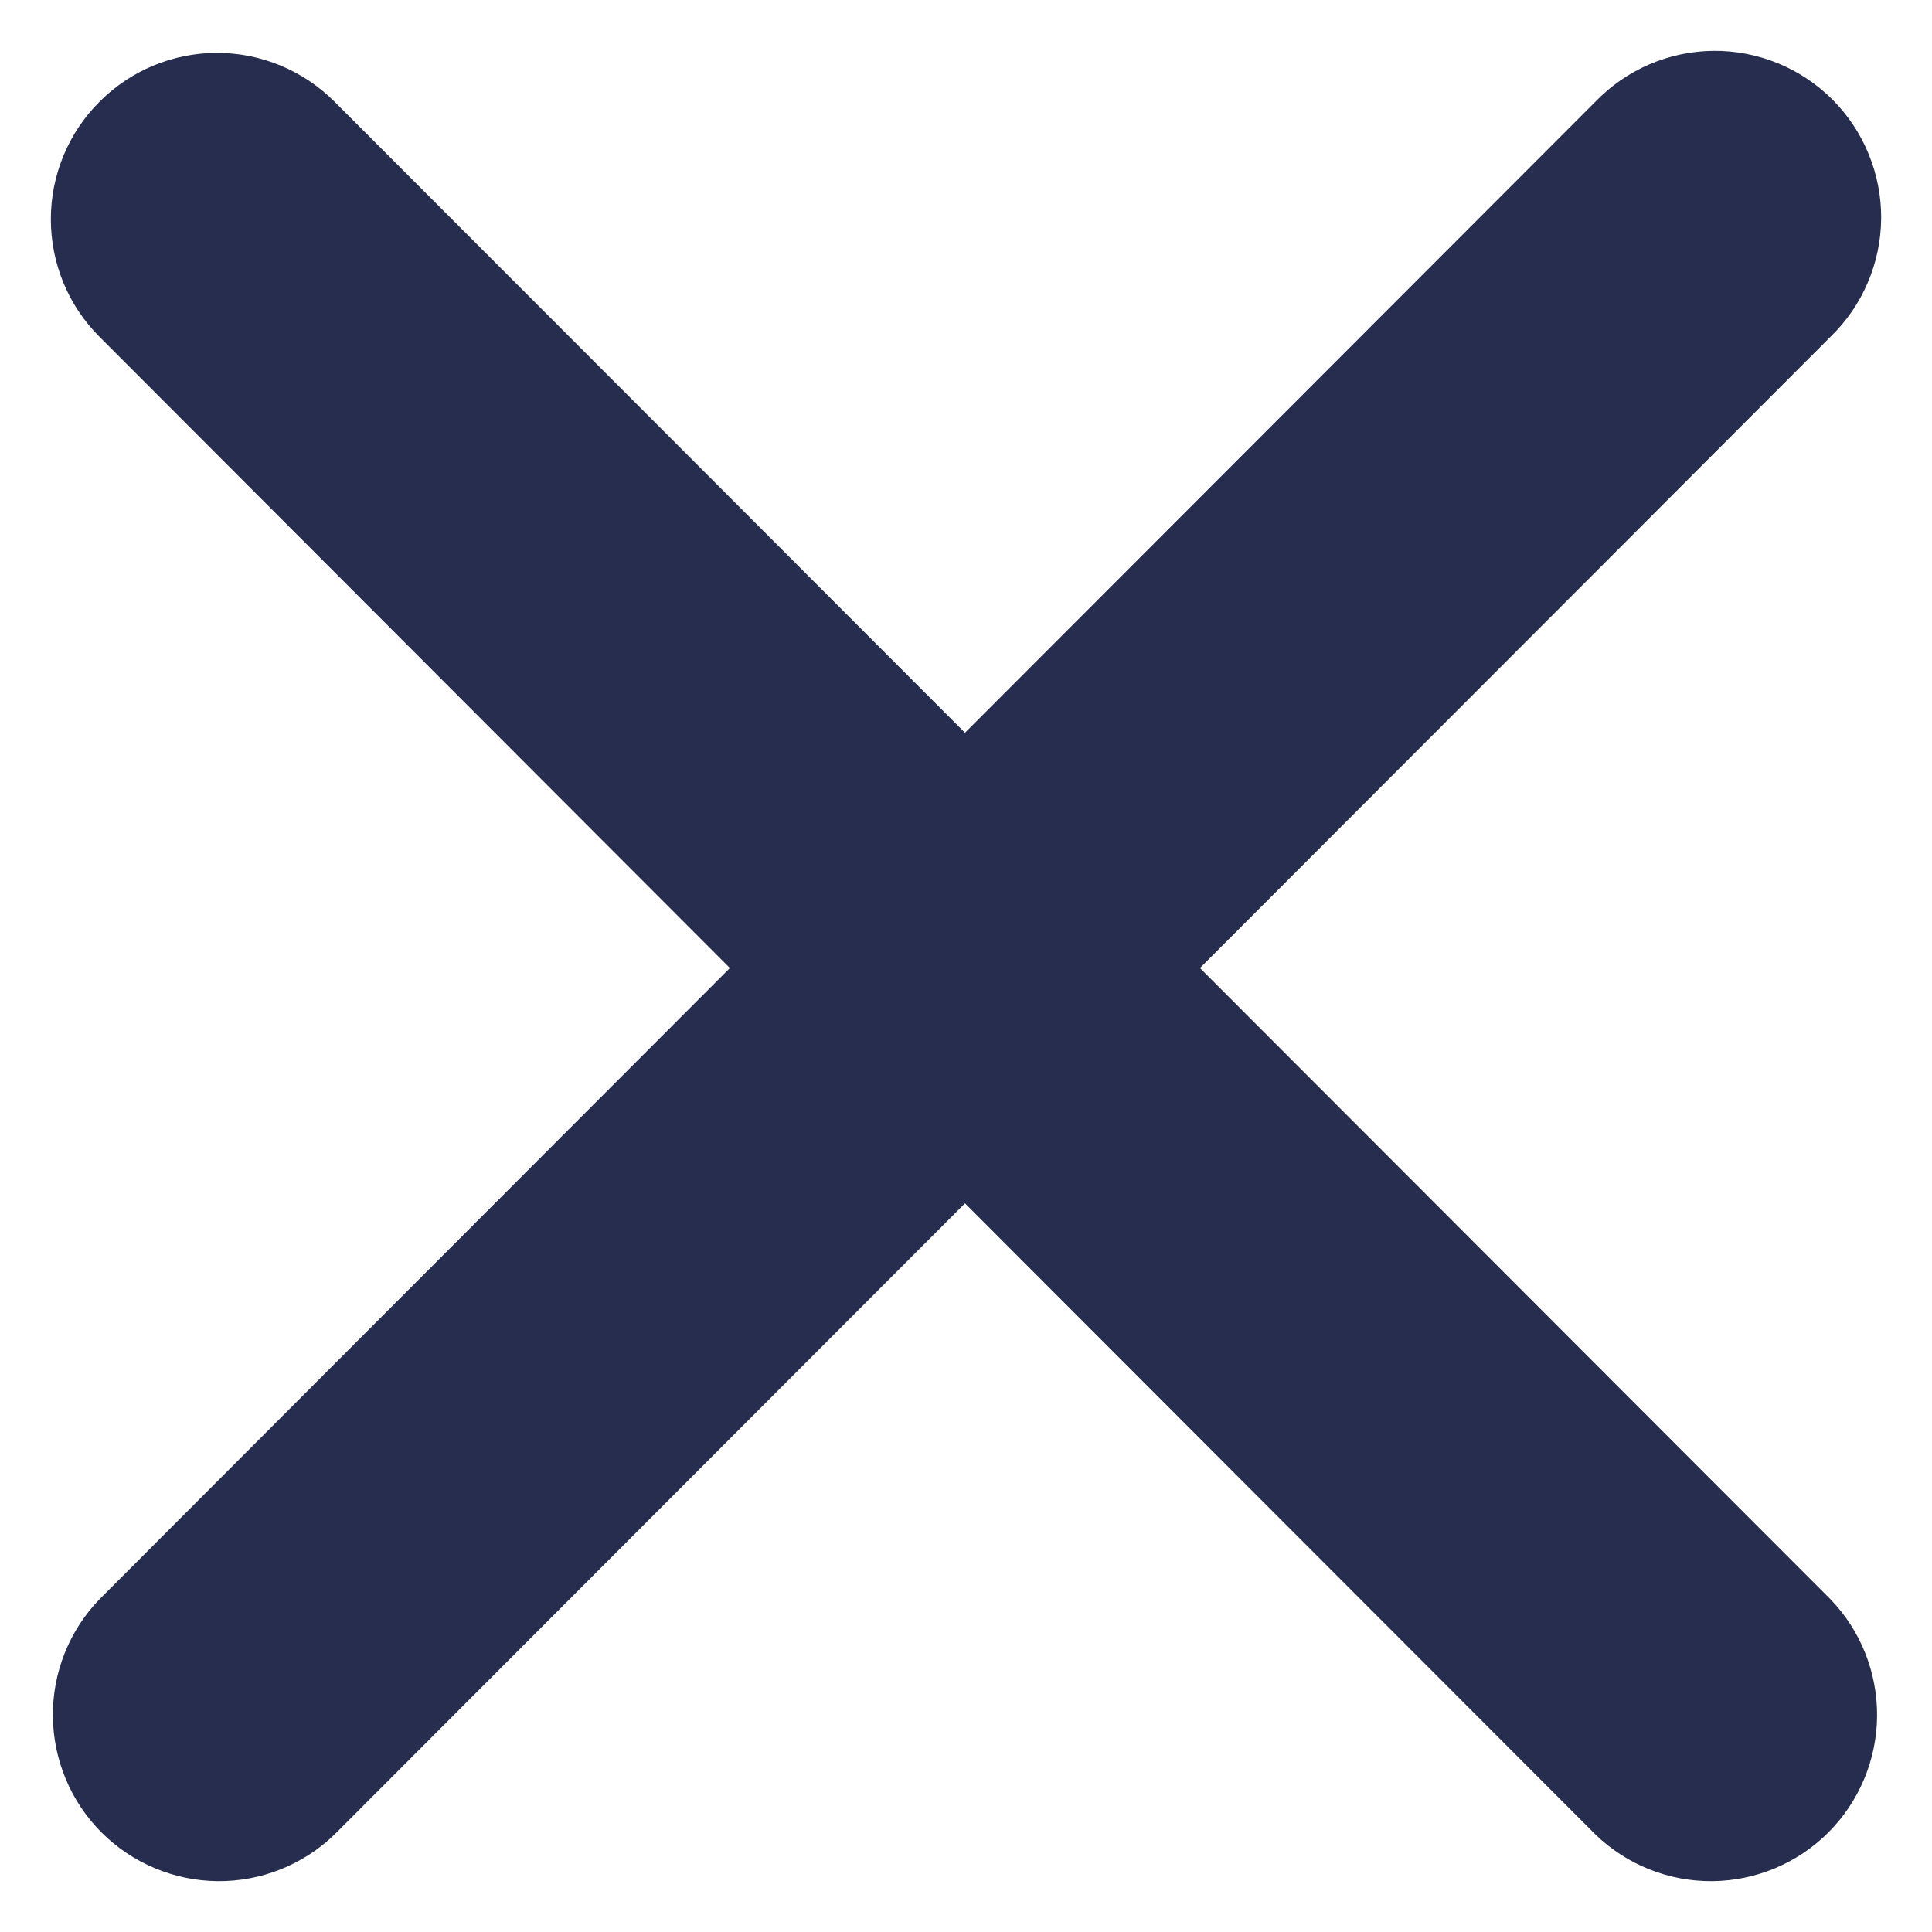 <svg width="19" height="19" viewBox="0 0 19 19" fill="none" xmlns="http://www.w3.org/2000/svg">
<path fill-rule="evenodd" clip-rule="evenodd" d="M0.979 1C1.285 0.693 1.701 0.52 2.134 0.52C2.568 0.52 2.983 0.693 3.29 1L9.49 7.206L15.69 1C15.841 0.843 16.021 0.719 16.22 0.633C16.42 0.547 16.634 0.502 16.851 0.5C17.068 0.498 17.284 0.54 17.484 0.622C17.685 0.704 17.868 0.826 18.021 0.979C18.175 1.133 18.296 1.316 18.378 1.517C18.46 1.718 18.502 1.933 18.5 2.151C18.498 2.368 18.453 2.583 18.367 2.782C18.282 2.982 18.157 3.162 18.001 3.313L11.801 9.52L18.001 15.727C18.299 16.035 18.463 16.449 18.46 16.878C18.456 17.307 18.284 17.717 17.981 18.021C17.678 18.324 17.268 18.496 16.84 18.5C16.411 18.504 15.998 18.339 15.69 18.041L9.49 11.834L3.29 18.041C2.982 18.339 2.569 18.504 2.14 18.5C1.712 18.496 1.302 18.324 0.998 18.021C0.695 17.717 0.524 17.307 0.52 16.878C0.516 16.449 0.681 16.035 0.979 15.727L7.178 9.52L0.979 3.313C0.672 3.007 0.5 2.59 0.5 2.156C0.5 1.723 0.672 1.306 0.979 1Z" fill="#272D4E"/>
</svg>
